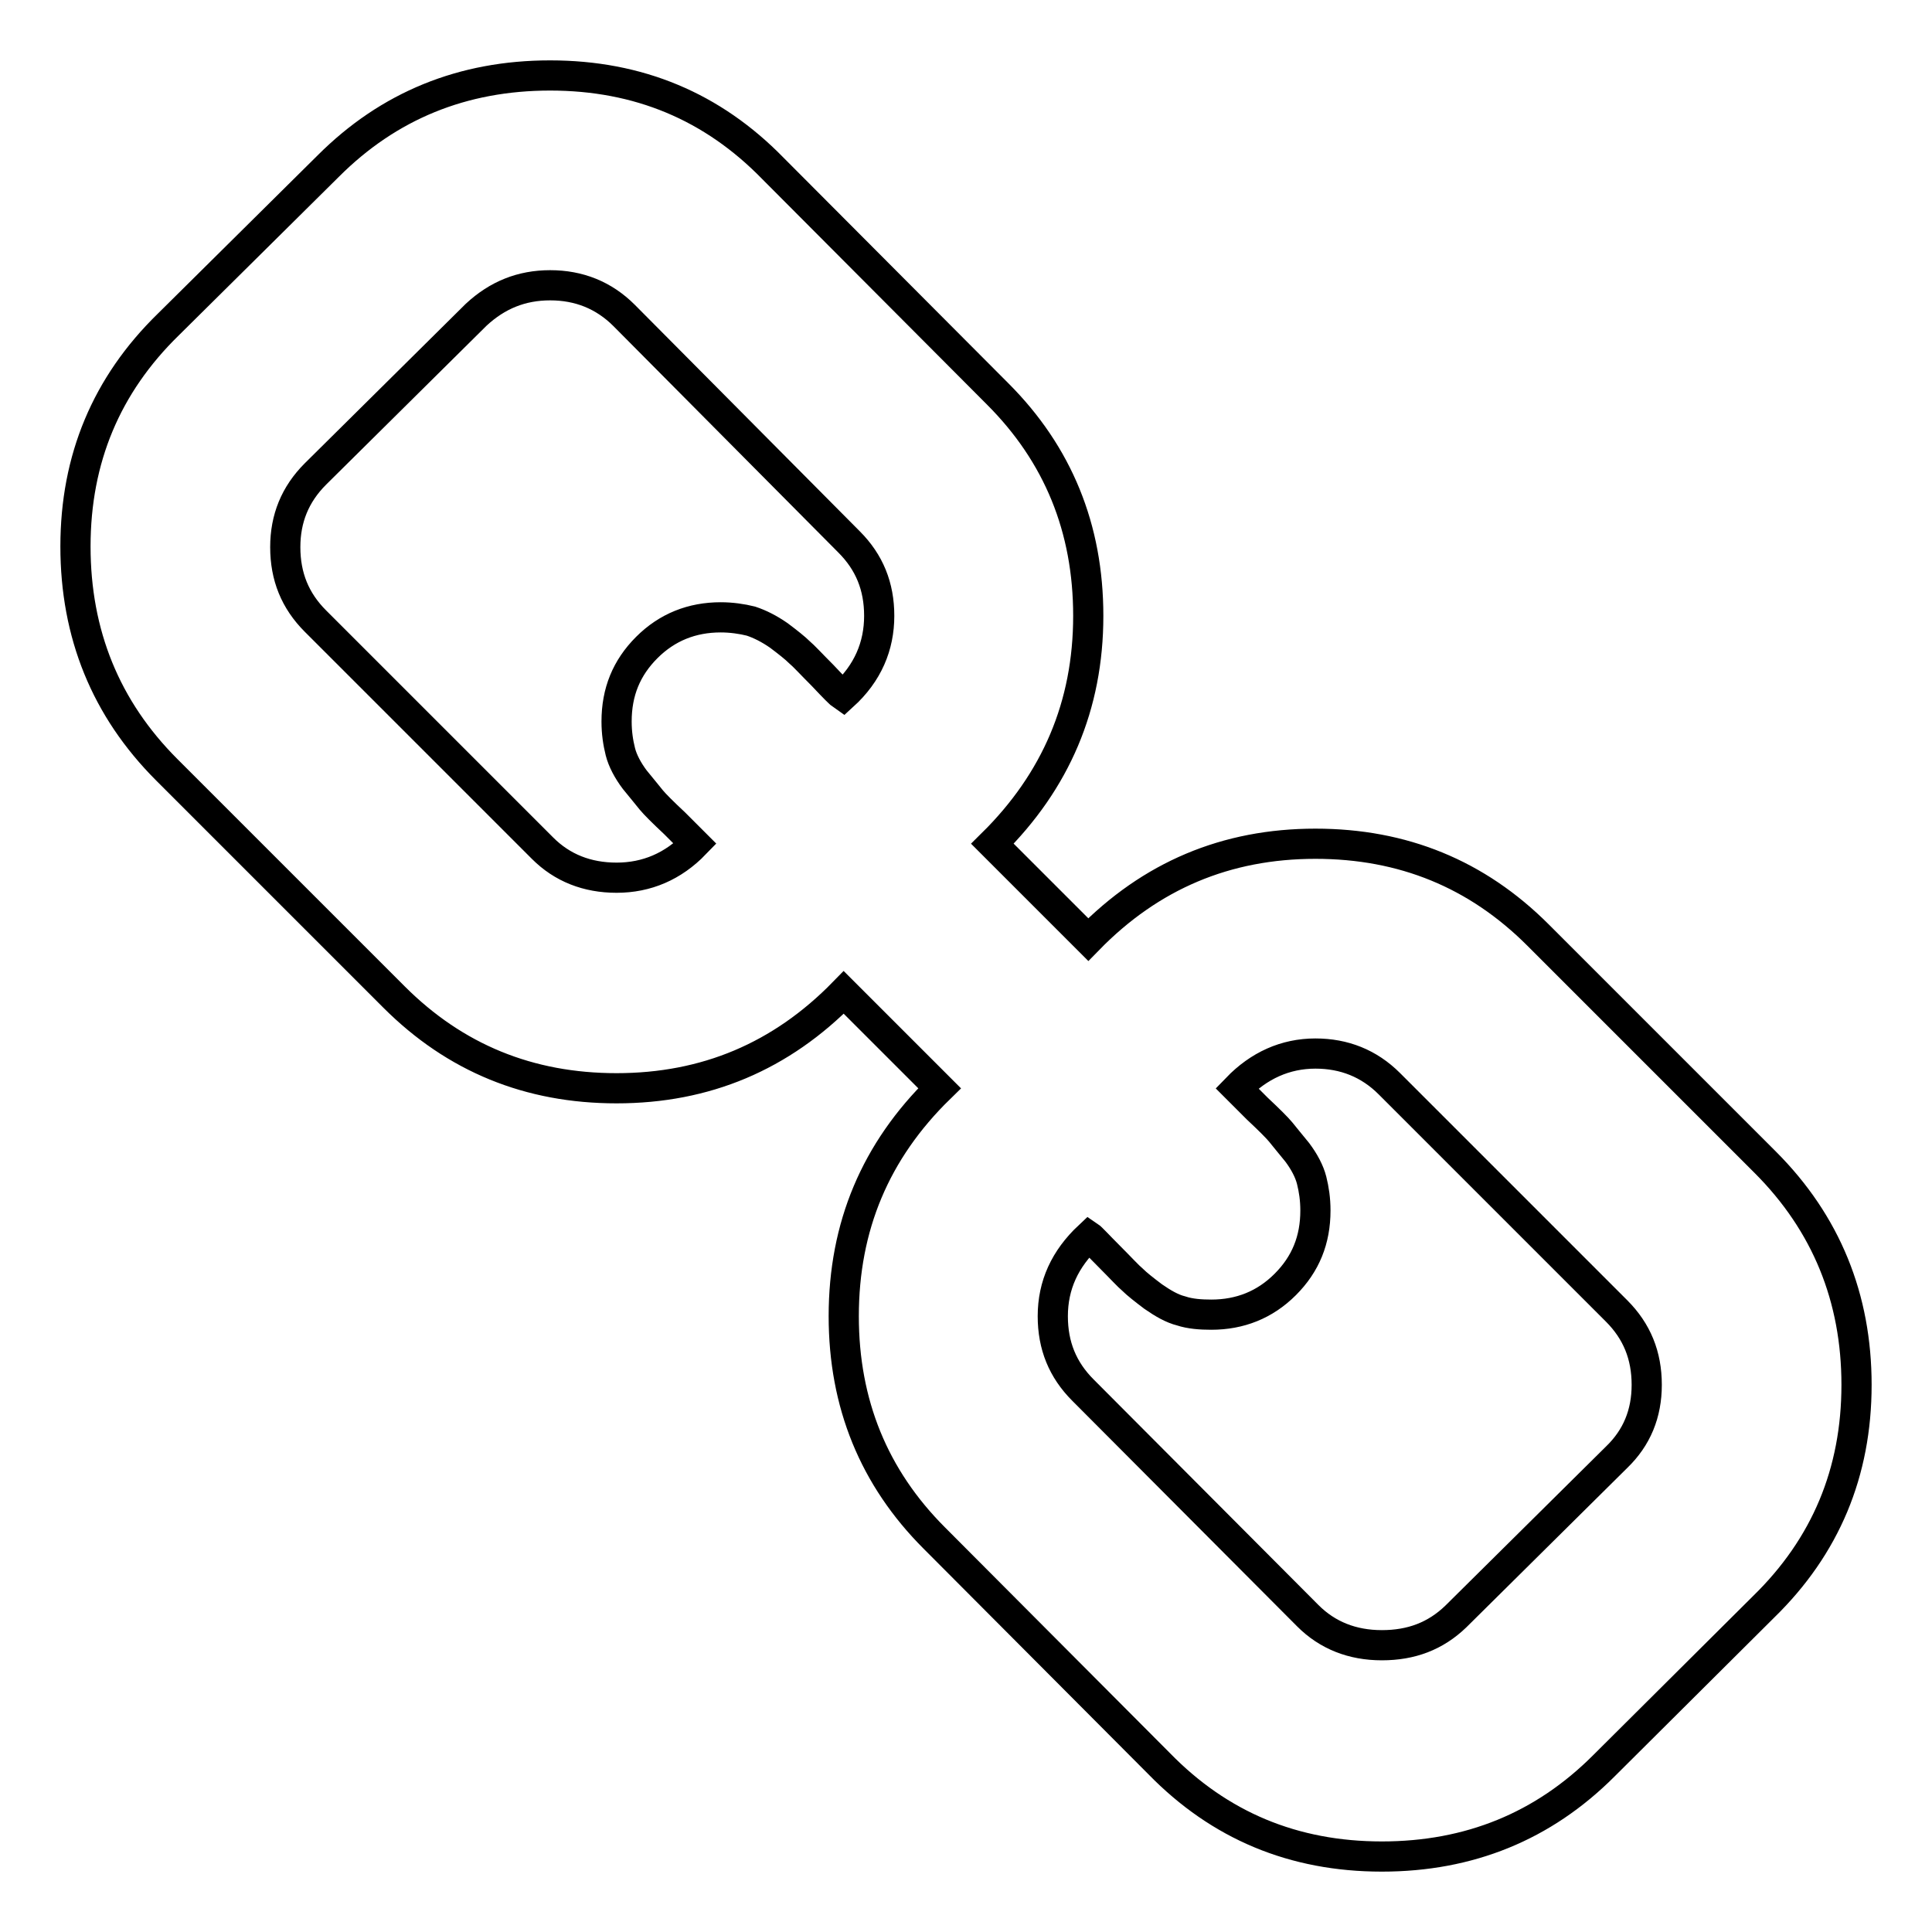 <?xml version="1.0" encoding="utf-8"?>
<!-- Svg Vector Icons : http://www.onlinewebfonts.com/icon -->
<!DOCTYPE svg PUBLIC "-//W3C//DTD SVG 1.1//EN" "http://www.w3.org/Graphics/SVG/1.1/DTD/svg11.dtd">
<svg version="1.1" xmlns="http://www.w3.org/2000/svg" xmlns:xlink="http://www.w3.org/1999/xlink" x="0px" y="0px" viewBox="0 0 256 256" enable-background="new 0 0 256 256" xml:space="preserve">
<g> <path stroke-width="4" fill-opacity="0" stroke="#000000"  d="M246,183.5c0,11.6-4.1,21.4-12.3,29.4L212.5,234c-8,8-17.8,12-29.4,12c-11.7,0-21.5-4.1-29.5-12.3 l-29.8-29.9c-8-8-12-17.8-12-29.4c0-11.9,4.2-21.9,12.7-30.2l-12.7-12.7c-8.3,8.5-18.3,12.7-30.1,12.7c-11.6,0-21.4-4-29.5-12.1 l-30.1-30.1C14,93.9,10,84,10,72.4c0-11.6,4.1-21.4,12.3-29.4L43.5,22c8-8,17.8-12,29.4-12c11.7,0,21.5,4.1,29.5,12.3l29.8,29.9 c8,8,12,17.8,12,29.4c0,11.9-4.3,21.9-12.7,30.2l12.7,12.7c8.3-8.5,18.3-12.7,30.1-12.7c11.6,0,21.4,4,29.5,12.1l30.1,30.1 C242,162.1,246,172,246,183.5z M116.5,81.6c0-3.9-1.3-7.1-4-9.8L82.7,41.8c-2.7-2.7-6-4-9.8-4c-3.8,0-7,1.3-9.8,3.9L41.8,62.8 c-2.7,2.7-4,5.9-4,9.7c0,3.9,1.3,7.1,4,9.8l30.1,30.1c2.6,2.6,5.9,3.9,9.8,3.9c4,0,7.5-1.5,10.4-4.5c-0.3-0.3-1.2-1.2-2.7-2.7 c-1.6-1.5-2.6-2.5-3.1-3.1c-0.5-0.6-1.2-1.5-2.2-2.7c-0.9-1.2-1.6-2.5-1.9-3.7c-0.3-1.2-0.5-2.5-0.5-4c0-3.9,1.3-7.1,4-9.8 c2.7-2.7,6-4,9.8-4c1.4,0,2.8,0.2,4,0.5c1.2,0.4,2.4,1,3.7,1.9c1.2,0.9,2.2,1.7,2.7,2.2c0.6,0.5,1.6,1.6,3.1,3.1 c1.5,1.6,2.4,2.5,2.7,2.7C115,89.2,116.5,85.6,116.5,81.6z M218.2,183.5c0-3.9-1.3-7.1-4-9.8l-30.1-30.1c-2.7-2.7-6-4-9.8-4 c-4,0-7.5,1.6-10.4,4.6c0.3,0.3,1.2,1.2,2.7,2.7c1.6,1.5,2.6,2.5,3.1,3.1c0.5,0.6,1.2,1.5,2.2,2.7c0.9,1.2,1.6,2.5,1.9,3.7 c0.3,1.2,0.5,2.5,0.5,4c0,3.9-1.3,7.1-4,9.8c-2.7,2.7-6,4-9.8,4c-1.4,0-2.8-0.1-4-0.5c-1.2-0.3-2.4-1-3.7-1.9 c-1.2-0.9-2.2-1.7-2.7-2.2c-0.6-0.5-1.6-1.6-3.1-3.1c-1.5-1.5-2.4-2.5-2.7-2.7c-3.2,3-4.8,6.5-4.8,10.6c0,3.9,1.3,7.1,4,9.8 l29.8,29.9c2.6,2.6,5.9,3.9,9.8,3.9c3.9,0,7.1-1.2,9.8-3.8l21.3-21.1C216.9,190.5,218.2,187.3,218.2,183.5L218.2,183.5z"/></g>
</svg>